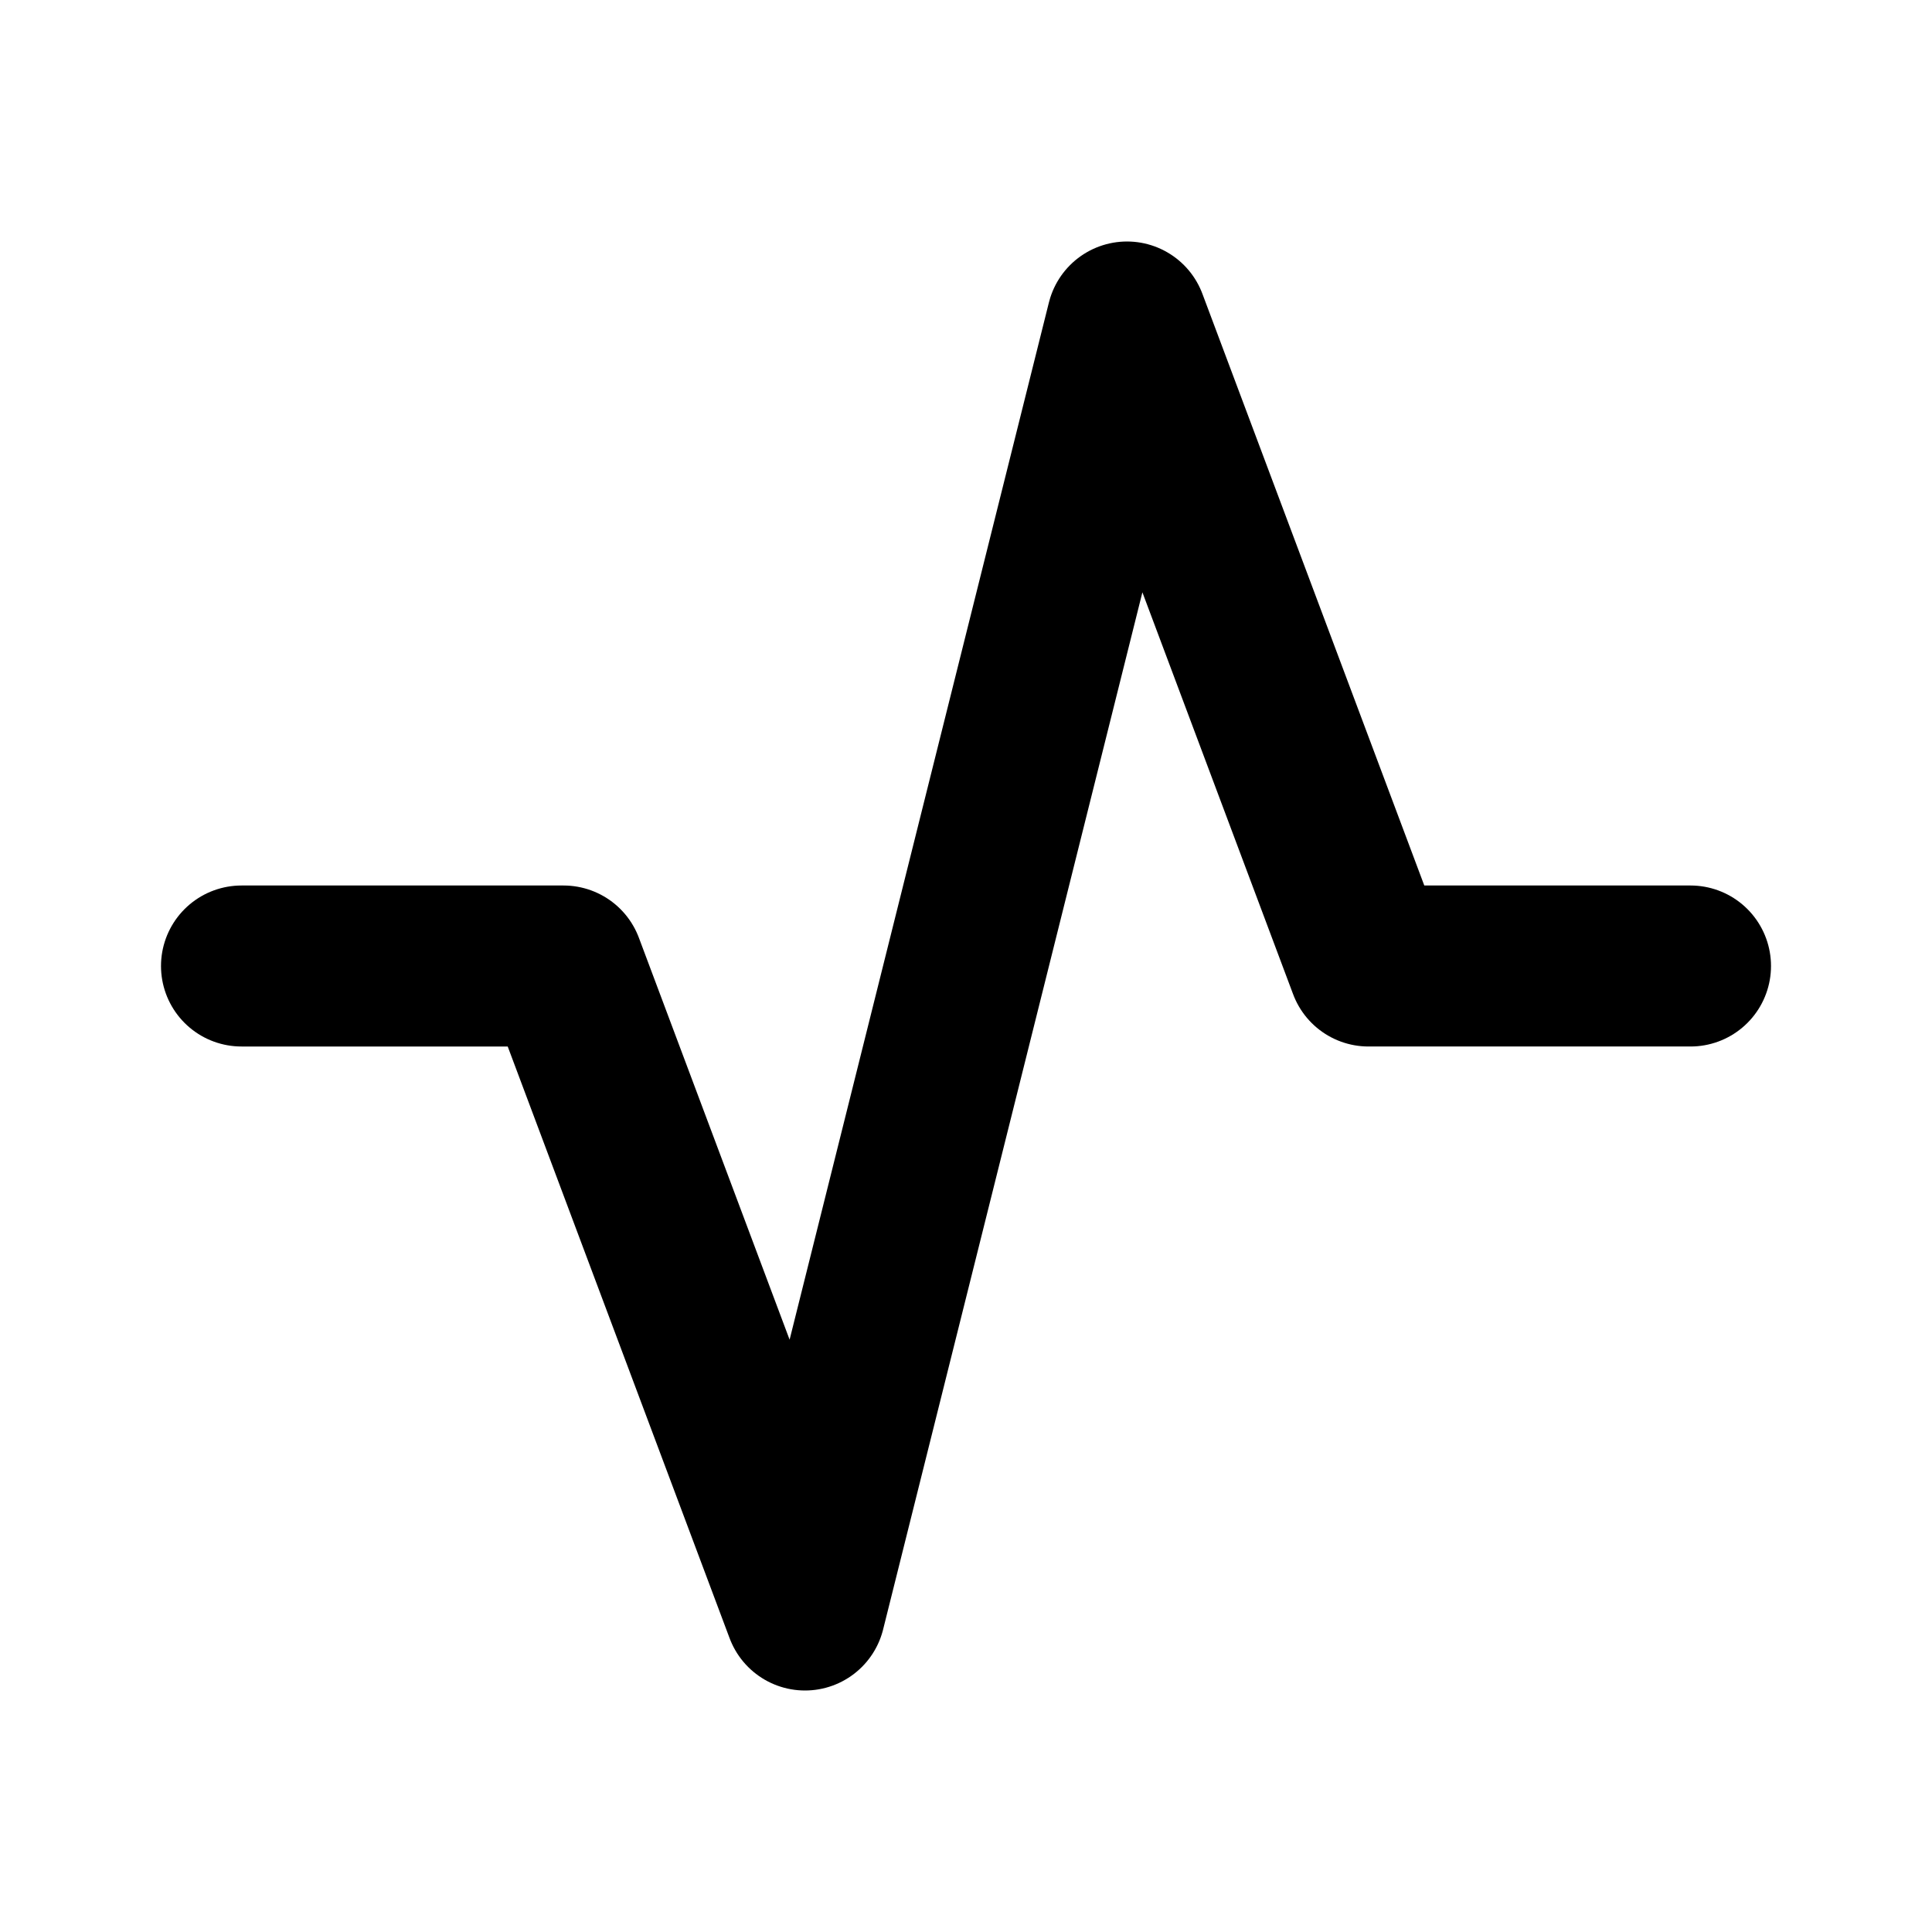 <svg xmlns="http://www.w3.org/2000/svg" xmlns:xlink="http://www.w3.org/1999/xlink" viewBox="0 0 24 24"><path d="M3 12h4l3 8l4-16l3 8h4" fill="none" stroke="currentColor" stroke-width="2" stroke-linecap="round" stroke-linejoin="round"></path></svg>